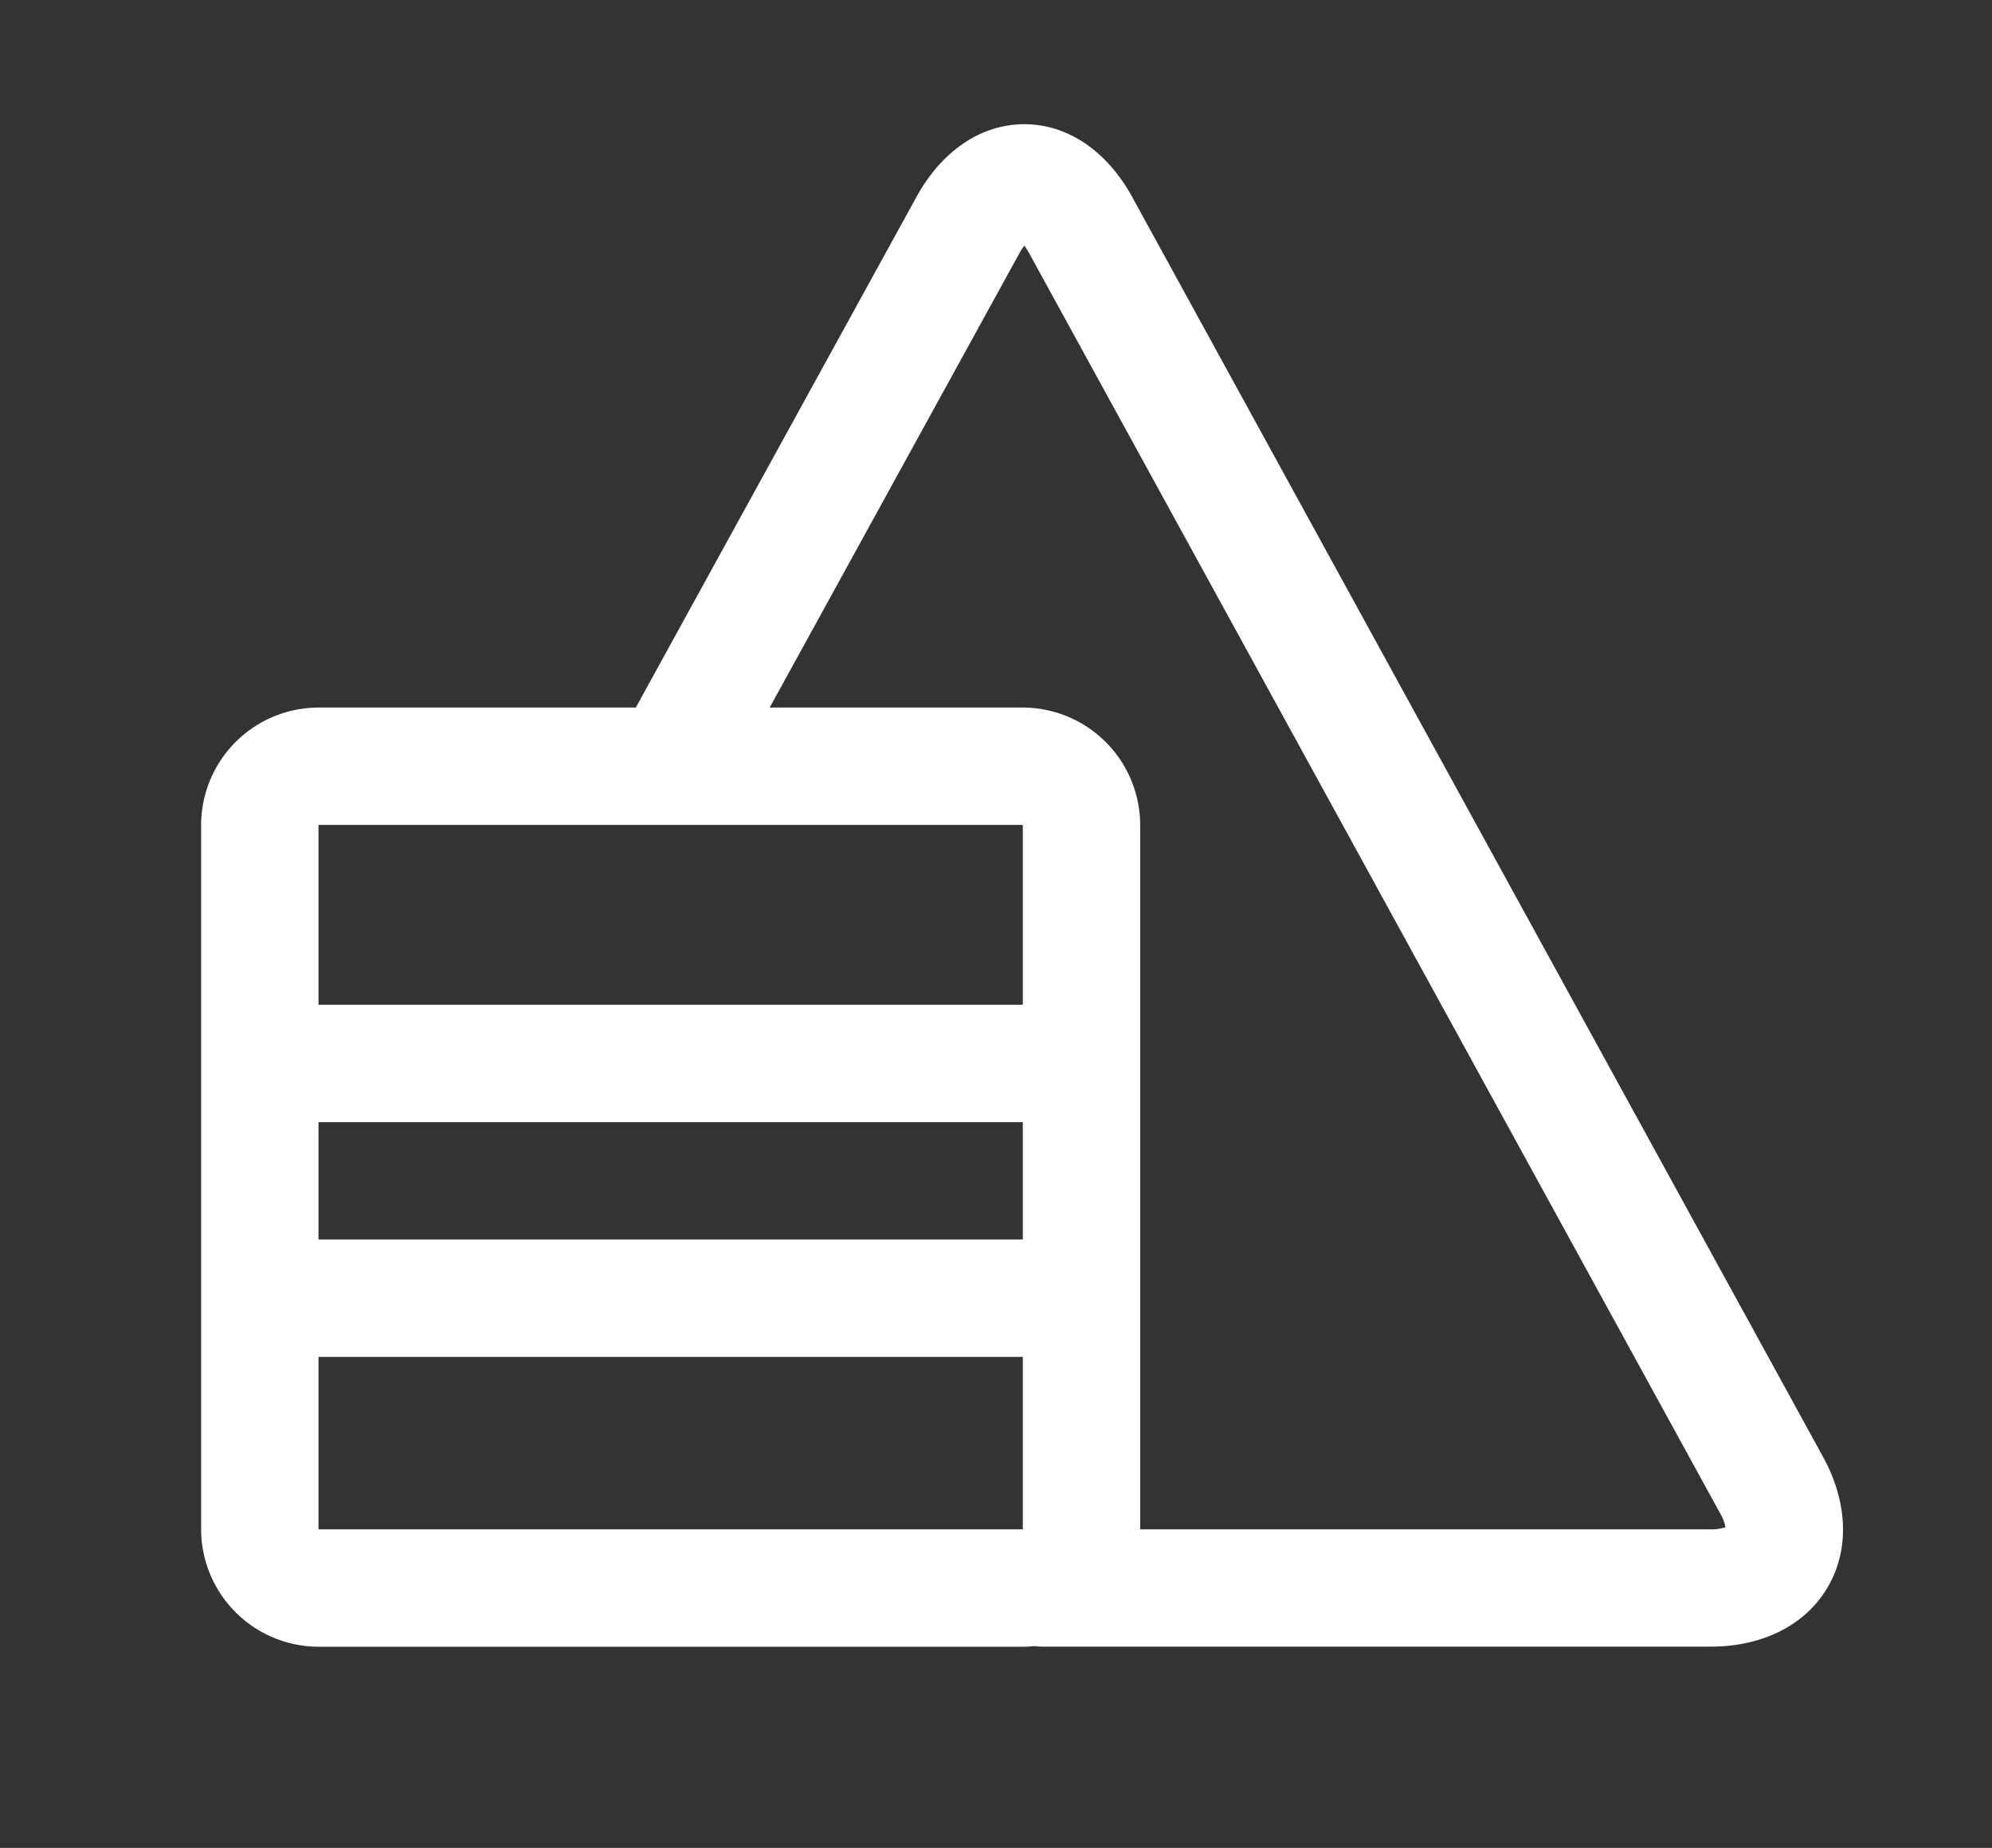 <?xml version="1.0" standalone="no"?><!DOCTYPE svg PUBLIC "-//W3C//DTD SVG 1.1//EN" "http://www.w3.org/Graphics/SVG/1.1/DTD/svg11.dtd"><svg t="1696906491799" class="icon" viewBox="0 0 1104 1024" version="1.1" xmlns="http://www.w3.org/2000/svg" p-id="11121" xmlns:xlink="http://www.w3.org/1999/xlink" width="215.625" height="200"><rect x="0" y="0" width="1104" height="1024" fill="#333333" stroke="none"/><path d="M1010.34 807.281L627.513 109.219c-14.088-25.677-35.883-40.387-59.811-40.387-23.919 0-45.743 14.709-59.822 40.366L352.372 392.085H176.515a65.25 65.25 0 0 0-65.057 65.057v390.342a65.25 65.25 0 0 0 65.057 65.057h390.342a64.722 64.722 0 0 0 6.76-0.356 31.675 31.675 0 0 0 4.422 0.305h370.013c28.838 0 52.442-11.923 64.752-32.711s11.405-47.207-2.46-72.498zM176.627 457.142h390.119l0.112 0.112v99.506H176.515v-99.506a1.159 1.159 0 0 1 0.112-0.112z m-0.112 164.676h390.342v65.057H176.515z m0 225.555v-95.441h390.342v95.441l-0.112 0.112H176.627z m771.537 0.112H631.915V457.143a65.25 65.25 0 0 0-65.057-65.057h-140.28l138.298-251.588a34.745 34.745 0 0 1 2.795-4.361 35.517 35.517 0 0 1 2.796 4.36l382.84 698.074a24.488 24.488 0 0 1 2.97 7.746 24.6 24.6 0 0 1-8.225 1.169z" p-id="11122" fill="#ffffff"></path></svg>